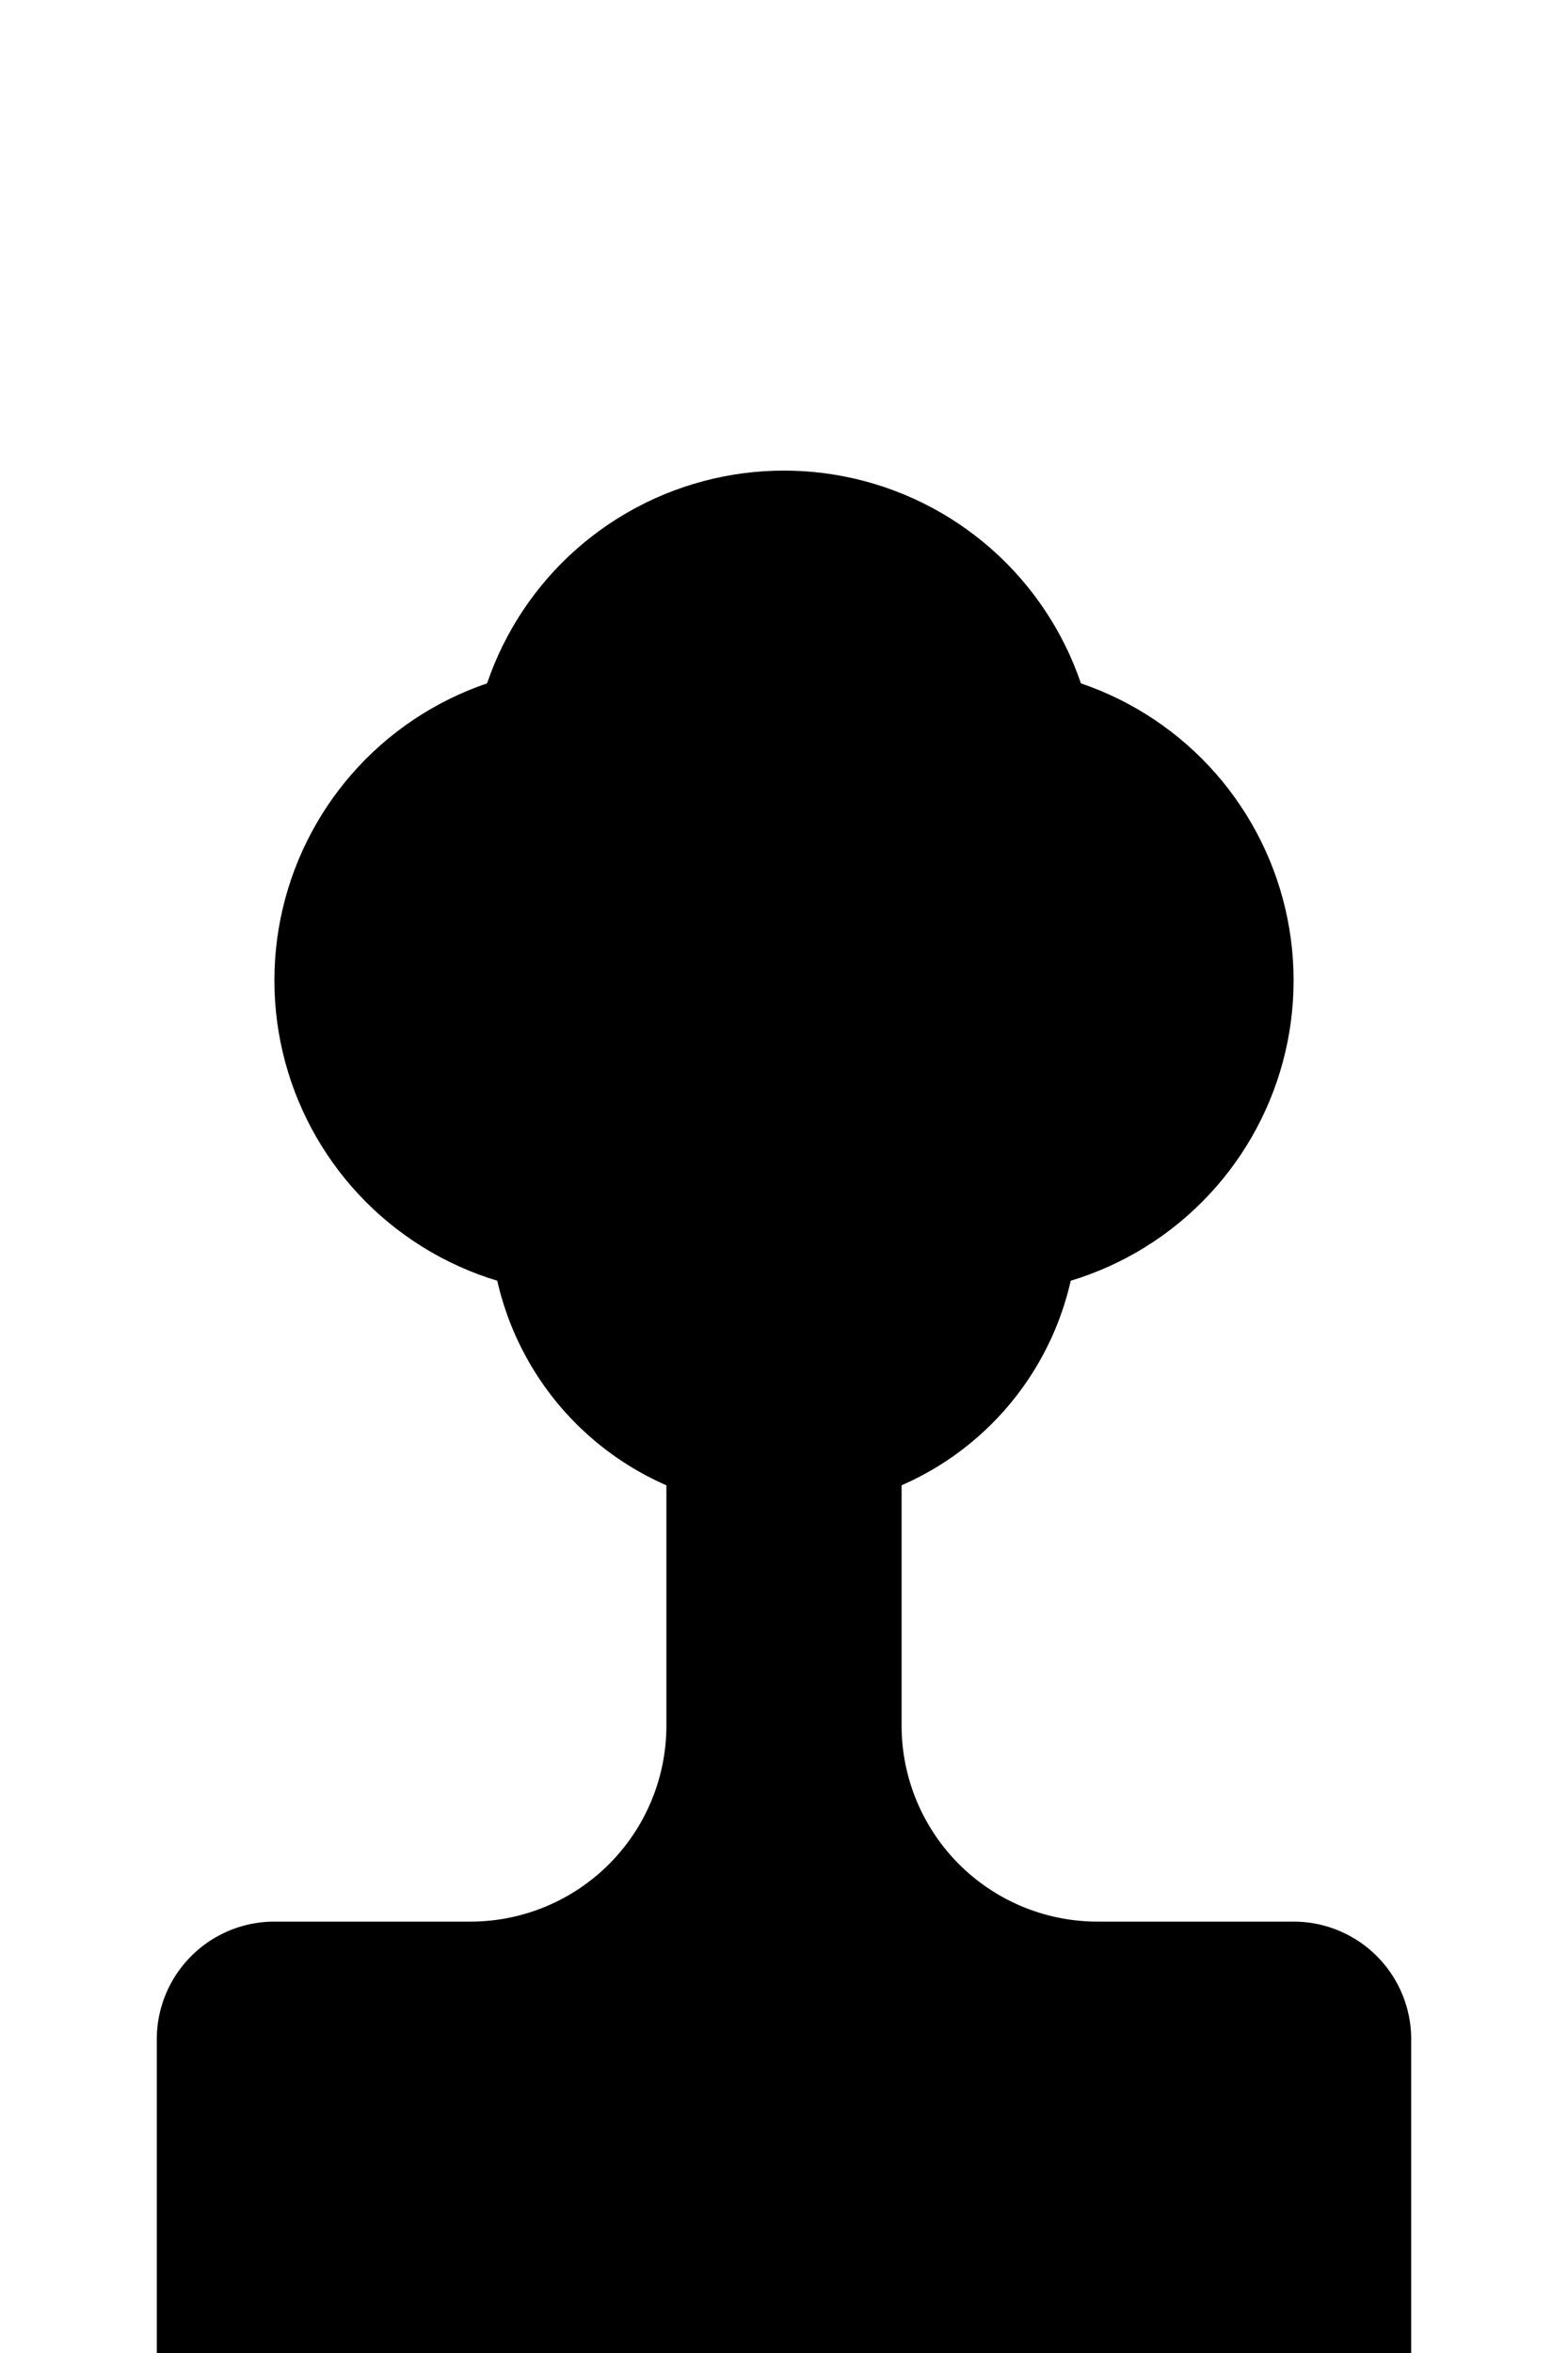 <svg version="1.1" baseProfile="full" xmlns="http://www.w3.org/2000/svg" width="200" height="300">
  <circle cx="125" cy="125" r="40" class="fill_black"/>
  <circle cx="75" cy="125" r="40" class="fill_black"/>
  <circle cx="100" cy="100" r="40" class="fill_black"/>
  <!-- Head -->
  <!-- Body -->
  <path d="M20,310 l0,-50 a15,15 0 0,1 15,-15 l25,0 a25,25 0 0,0 25,-25 l0,-50 l30,0 l0,50 a25,25 0 0,0 25,25 l25,0 a15,15 0 0,1 15,15 l0,50" class="fill_black"></path>
  <line x1="0" y1="210" x2="300" y2="210" stroke-width="2px" class="stroke_white" stroke-linecap="round"/>
  <line x1="0" y1="220" x2="300" y2="220" stroke-width="2px" class="stroke_white" stroke-linecap="round"/>
  <path d="M95,220 a5,5 0 1,0 10,0" stroke-width="0px" class="fill_white"></path>
  <!-- Face -->
  <path d="M62.5,155 a15,15 0 1,0 75,0 a37.5,37.5 0 0,1 -37.5,-37.5 a37.5,37.5 0 0,1 -37.5,37.5" class="fill_white"></path>
  <!-- Eyes -->
  <line x1="70" y1="160" x2="90" y2="160" stroke-width="2px" class="stroke_black" stroke-linecap="round"/>
  <line x1="110" y1="160" x2="130" y2="160" stroke-width="2px" class="stroke_black" stroke-linecap="round"/>
  <path d="M75,160 a5,5 0 1,0 10,0" stroke-width="2px" class="stroke_black fill_black" stroke-linecap="butt"></path>
  <path d="M115,160 a5,5 0 1,0 10,0" stroke-width="2px" class="stroke_black fill_black" stroke-linecap="butt"></path>
  <circle cx="90" cy="150" r="3" class="fill_grey"/>
  <circle cx="110" cy="150" r="3" class="fill_grey"/>
  <!-- nose -->
  <path d="M95,170 a5,5 0 1,0 10,0" stroke-width="0px" class="fill_grey"></path>
  <!-- mouth -->
  <path d="M95,185 a5,5 0 0,1 10,0" stroke-width="2px" class="stroke_black" stroke-linecap="round" fill="none"></path>
  <!-- dot -->
  <circle cx="100" cy="100" r="5" class="fill_white"/>
</svg>